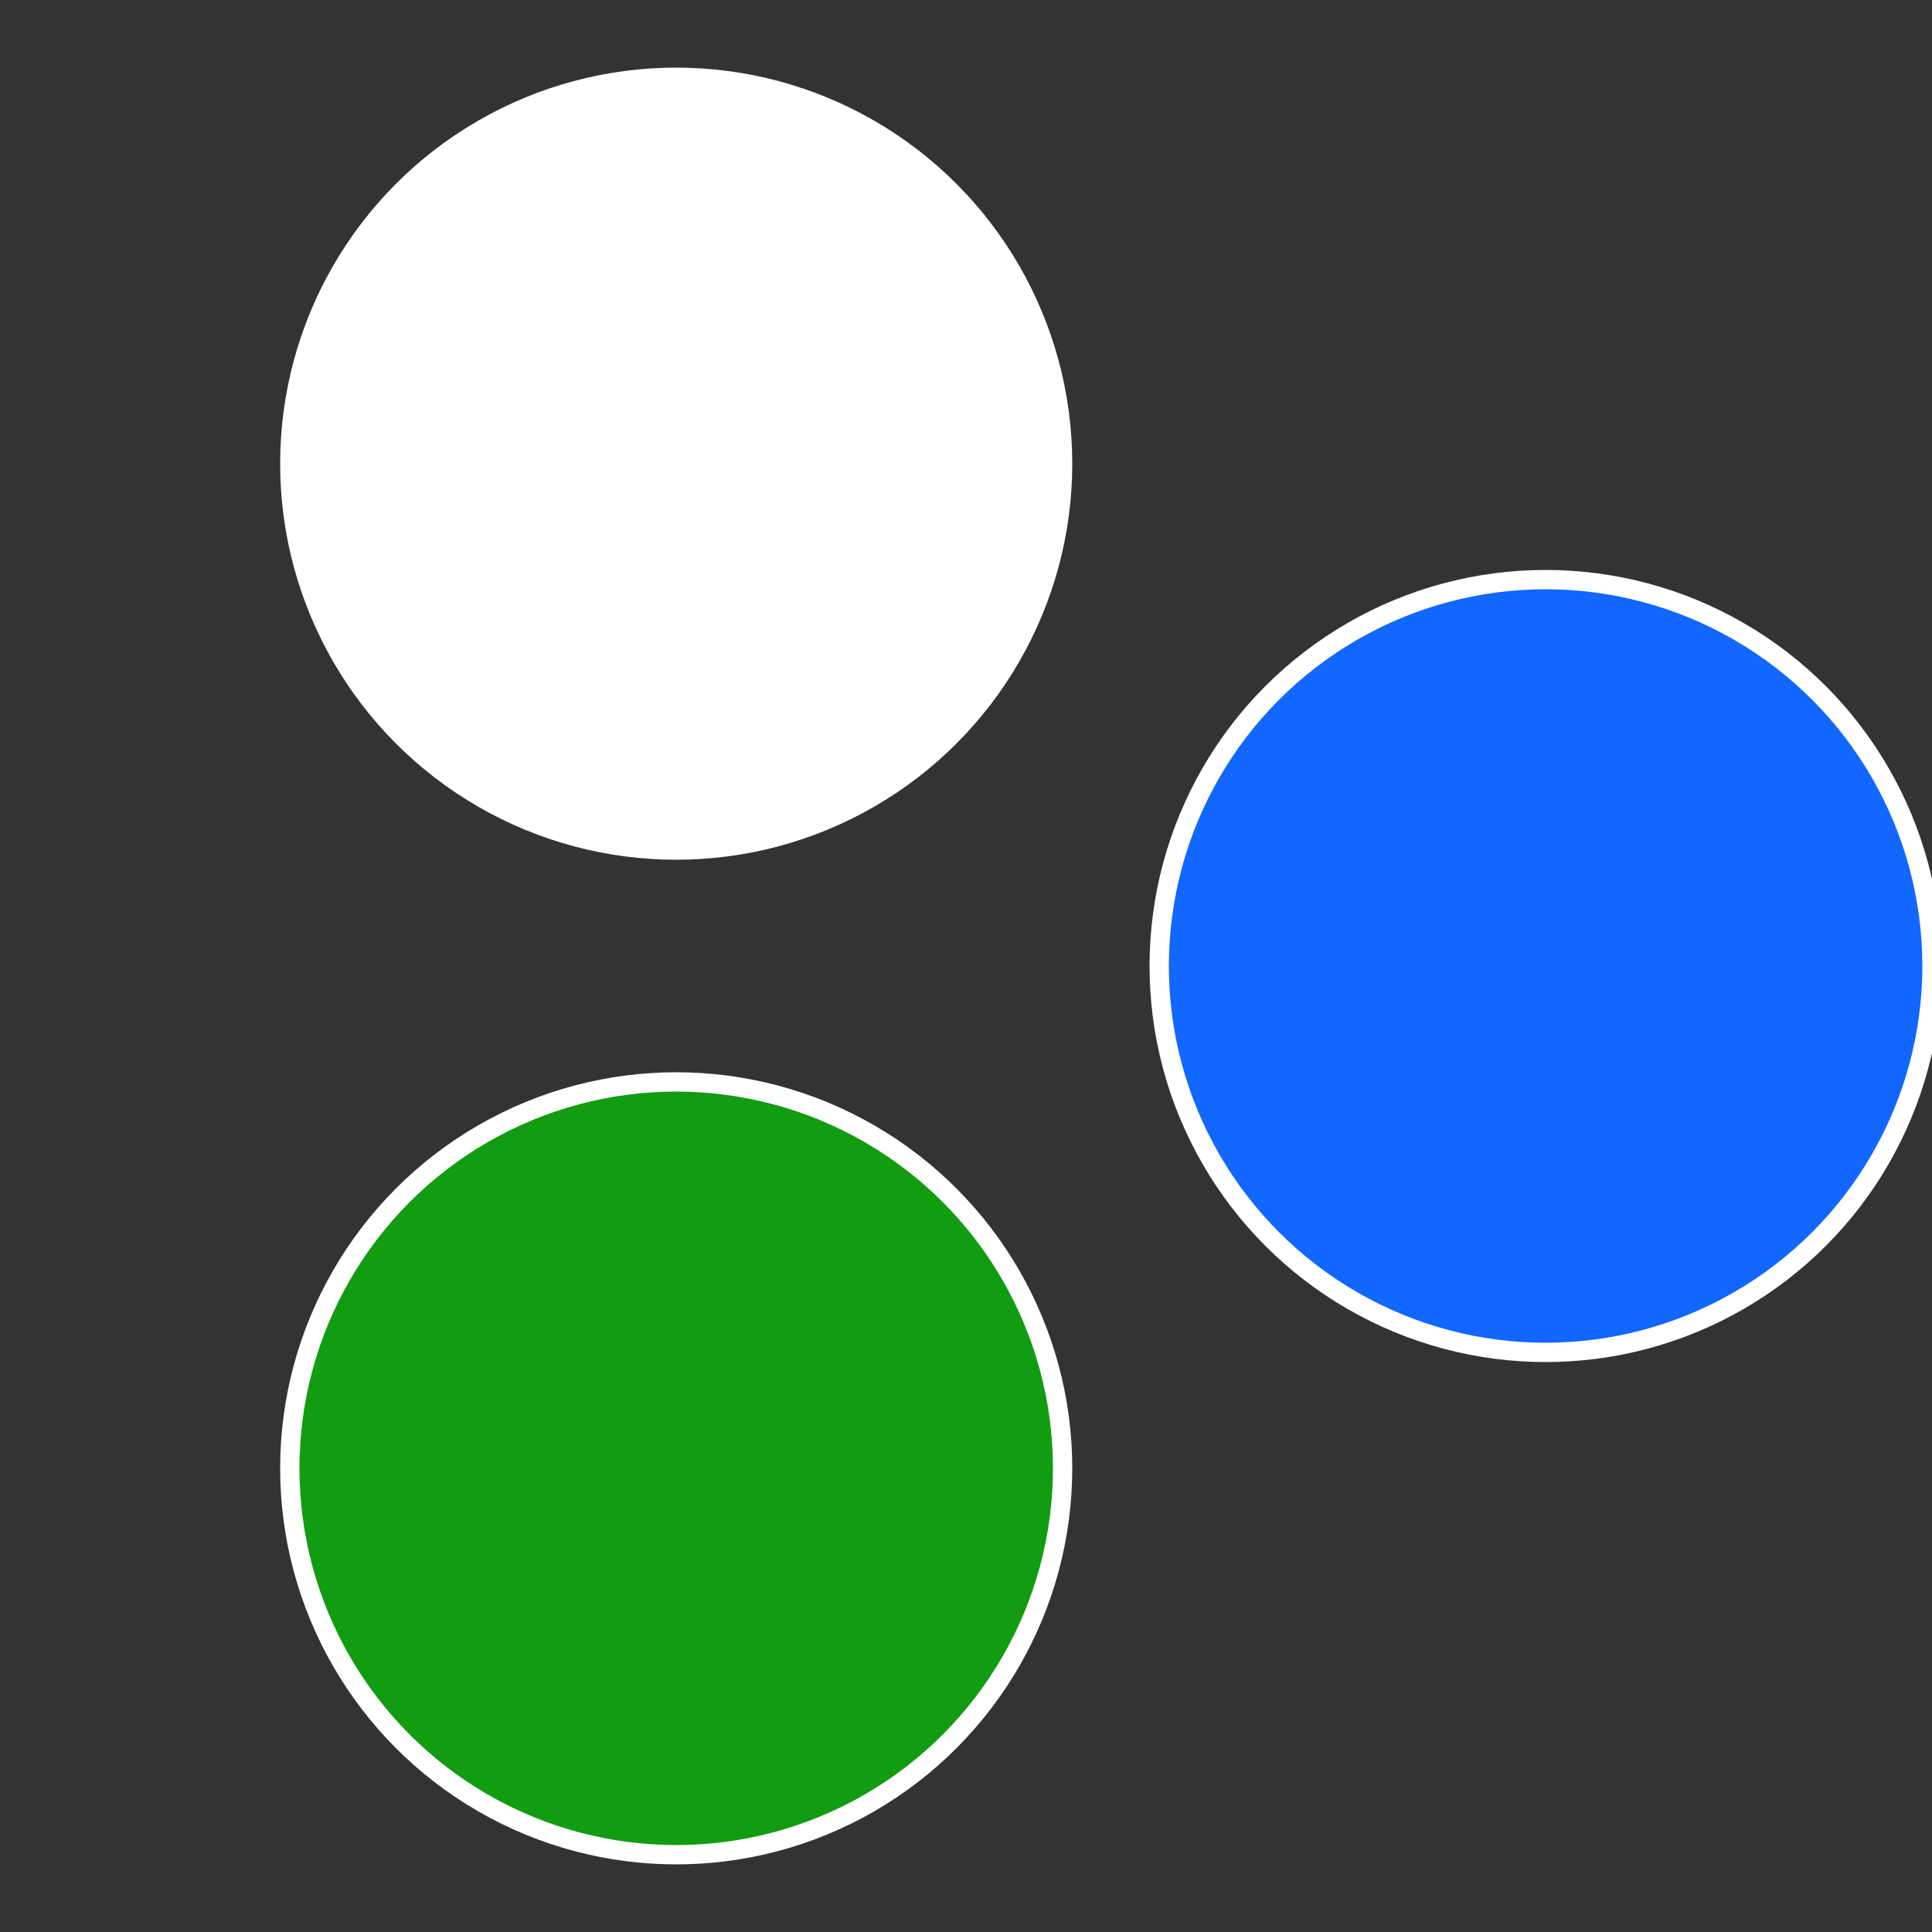 <?xml version="1.0" standalone="no"?>
<svg width="500" height="500" viewBox="-1 -1 2 2" xmlns="http://www.w3.org/2000/svg">
 
                <rect x="-1" y="-1" width="2" height="2" fill="#333333" stroke="none"/>
 
                <circle cx="0.6" cy="0" r="0.4" fill="#1167ffffffffffffee42129c" stroke="#fff" stroke-width="1%" />
             
                <circle cx="-0.3" cy="0.52" r="0.4" fill="#129c1166ffffffffffffee42" stroke="#fff" stroke-width="1%" />
             
                <circle cx="-0.3" cy="-0.52" r="0.4" fill="#ffffffffffffee42129c1166" stroke="#fff" stroke-width="1%" />
            </svg>
